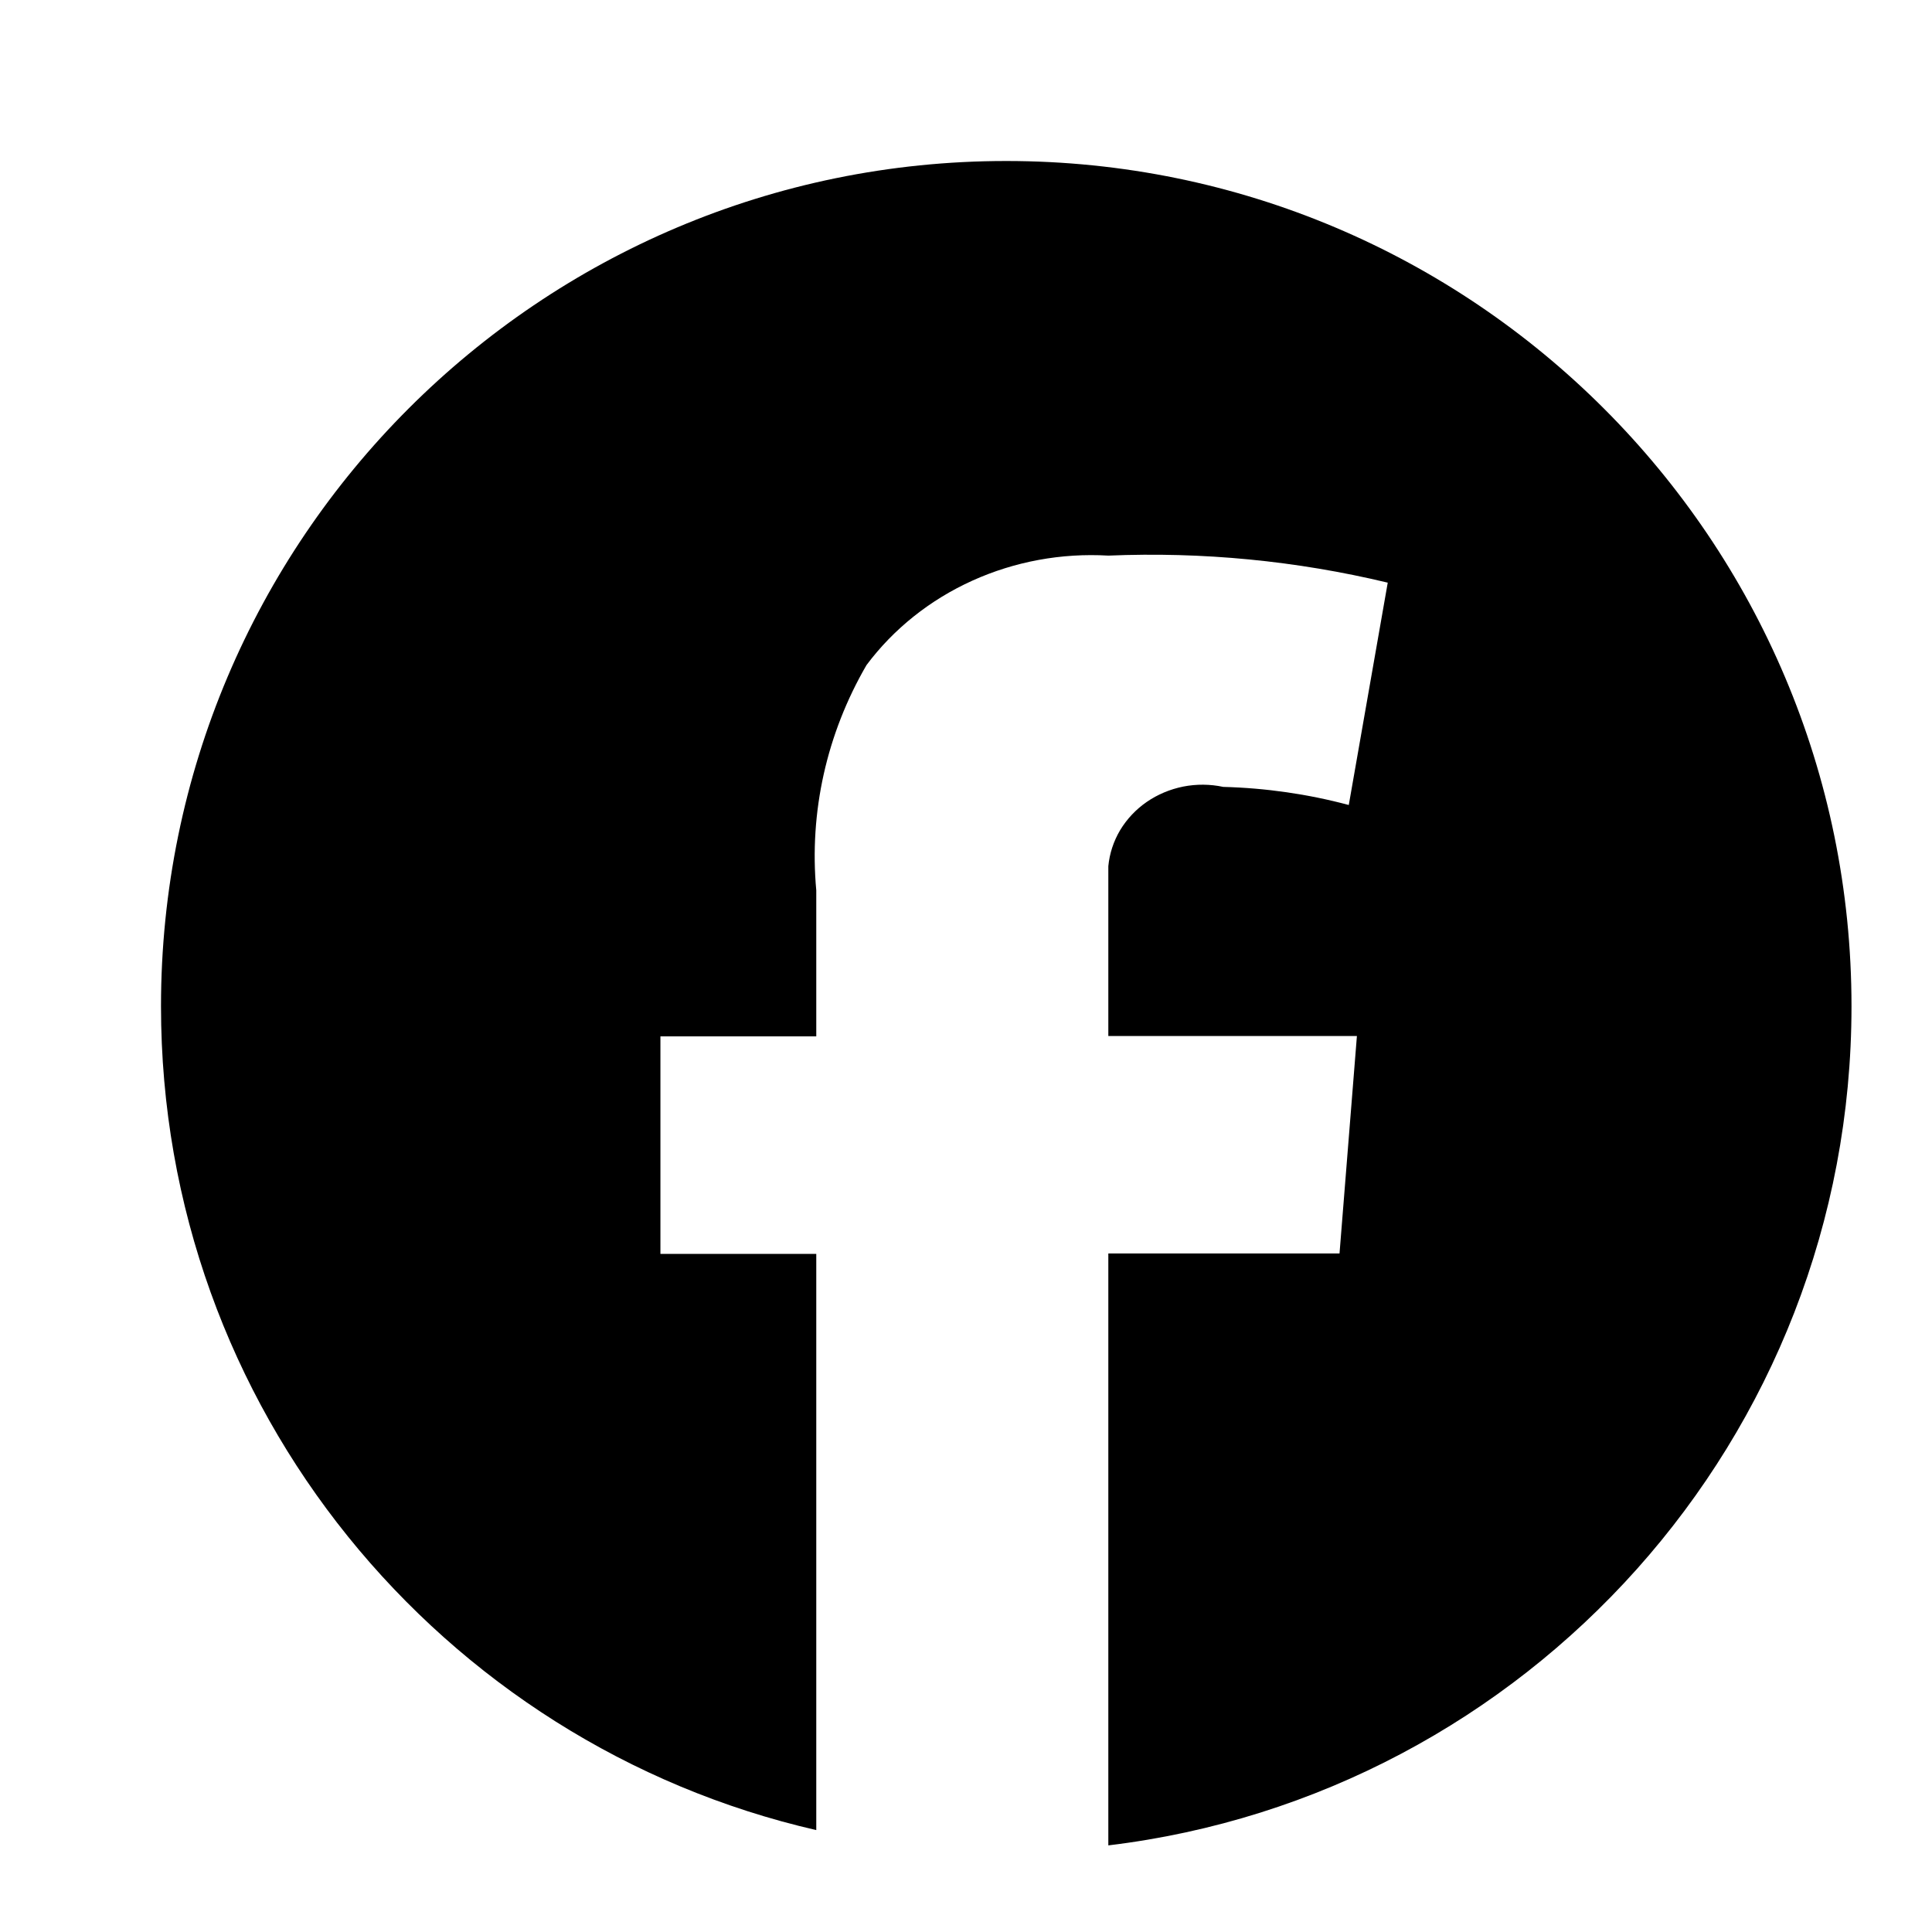 <svg width="24" height="24" viewBox="0 0 24 24" fill="none" xmlns="http://www.w3.org/2000/svg">
<path fill-rule="evenodd" clip-rule="evenodd" d="M13.768 22.924C18.969 22.298 23 17.87 23 12.5C23 6.701 18.299 2 12.5 2C6.701 2 2 6.701 2 12.5C2 17.488 5.477 21.663 10.14 22.734V15.576H8.204V12.874H10.14V11.06C10.051 10.09 10.268 9.116 10.764 8.262C11.1 7.812 11.553 7.451 12.079 7.213C12.605 6.975 13.186 6.868 13.768 6.902C14.936 6.853 16.105 6.966 17.239 7.238L16.755 10C16.247 9.864 15.723 9.789 15.195 9.775C15.032 9.74 14.863 9.739 14.699 9.771C14.535 9.804 14.38 9.869 14.245 9.962C14.11 10.055 13.998 10.175 13.915 10.312C13.833 10.45 13.783 10.603 13.768 10.76V12.87H16.856L16.64 15.571H13.768V22.924Z" fill="black"/>
</svg>
